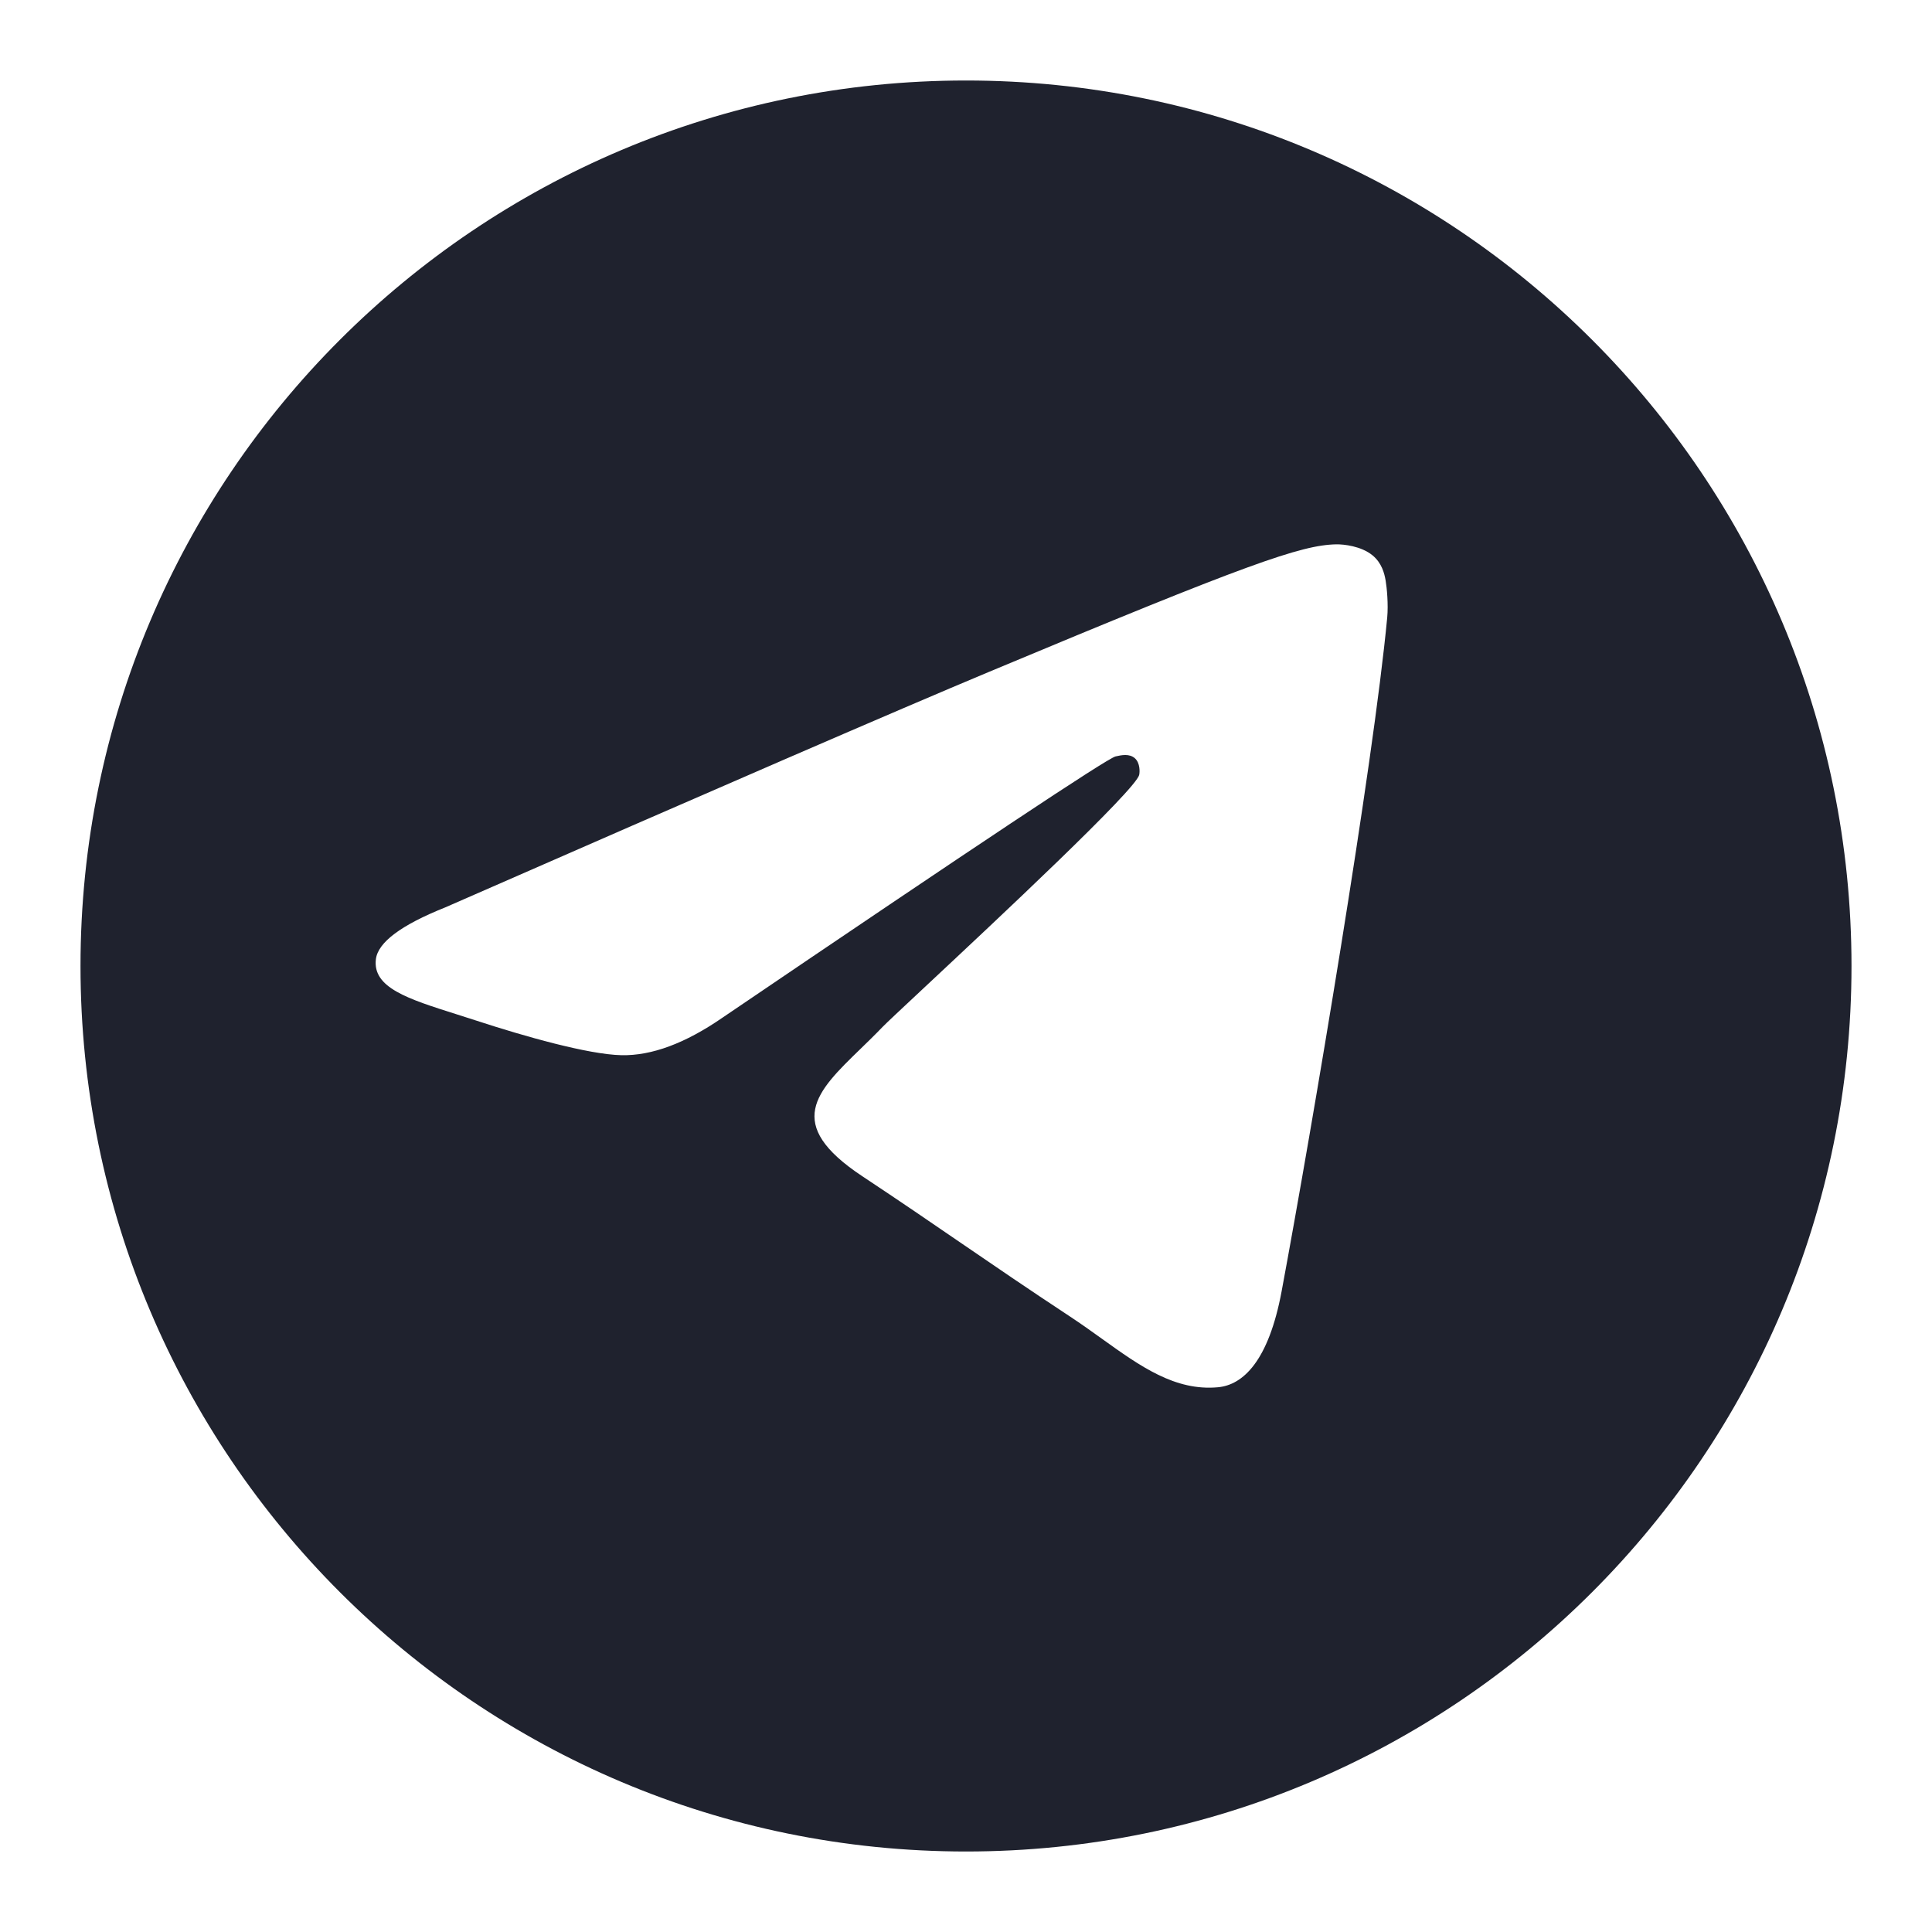 <svg width="48" height="48" viewBox="0 0 48 48" fill="none" xmlns="http://www.w3.org/2000/svg">
<path fill-rule="evenodd" clip-rule="evenodd" d="M24 46C36.15 46 46 36.15 46 24C46 11.85 36.15 2 24 2C11.85 2 2 11.85 2 24C2 36.15 11.85 46 24 46ZM24.563 16.696C22.311 17.638 17.811 19.587 11.062 22.544C9.966 22.982 9.392 23.411 9.339 23.83C9.251 24.538 10.133 24.817 11.335 25.197C11.498 25.249 11.668 25.302 11.841 25.359C13.023 25.746 14.614 26.198 15.44 26.216C16.19 26.232 17.027 25.921 17.951 25.283C24.257 21.003 27.512 18.839 27.716 18.793C27.861 18.76 28.06 18.718 28.196 18.839C28.331 18.96 28.318 19.189 28.303 19.251C28.216 19.626 24.753 22.863 22.96 24.539C22.401 25.061 22.005 25.432 21.924 25.517C21.743 25.706 21.558 25.885 21.38 26.058C20.282 27.122 19.458 27.921 21.425 29.224C22.371 29.851 23.128 30.369 23.882 30.886C24.706 31.45 25.529 32.013 26.592 32.714C26.863 32.893 27.122 33.078 27.374 33.259C28.333 33.947 29.195 34.564 30.26 34.466C30.878 34.409 31.517 33.824 31.842 32.079C32.609 27.956 34.117 19.023 34.465 15.342C34.495 15.019 34.457 14.606 34.426 14.425C34.395 14.244 34.331 13.986 34.097 13.795C33.819 13.569 33.391 13.521 33.2 13.524C32.329 13.54 30.993 14.007 24.563 16.696Z" fill="#1F222E"/>
</svg>
